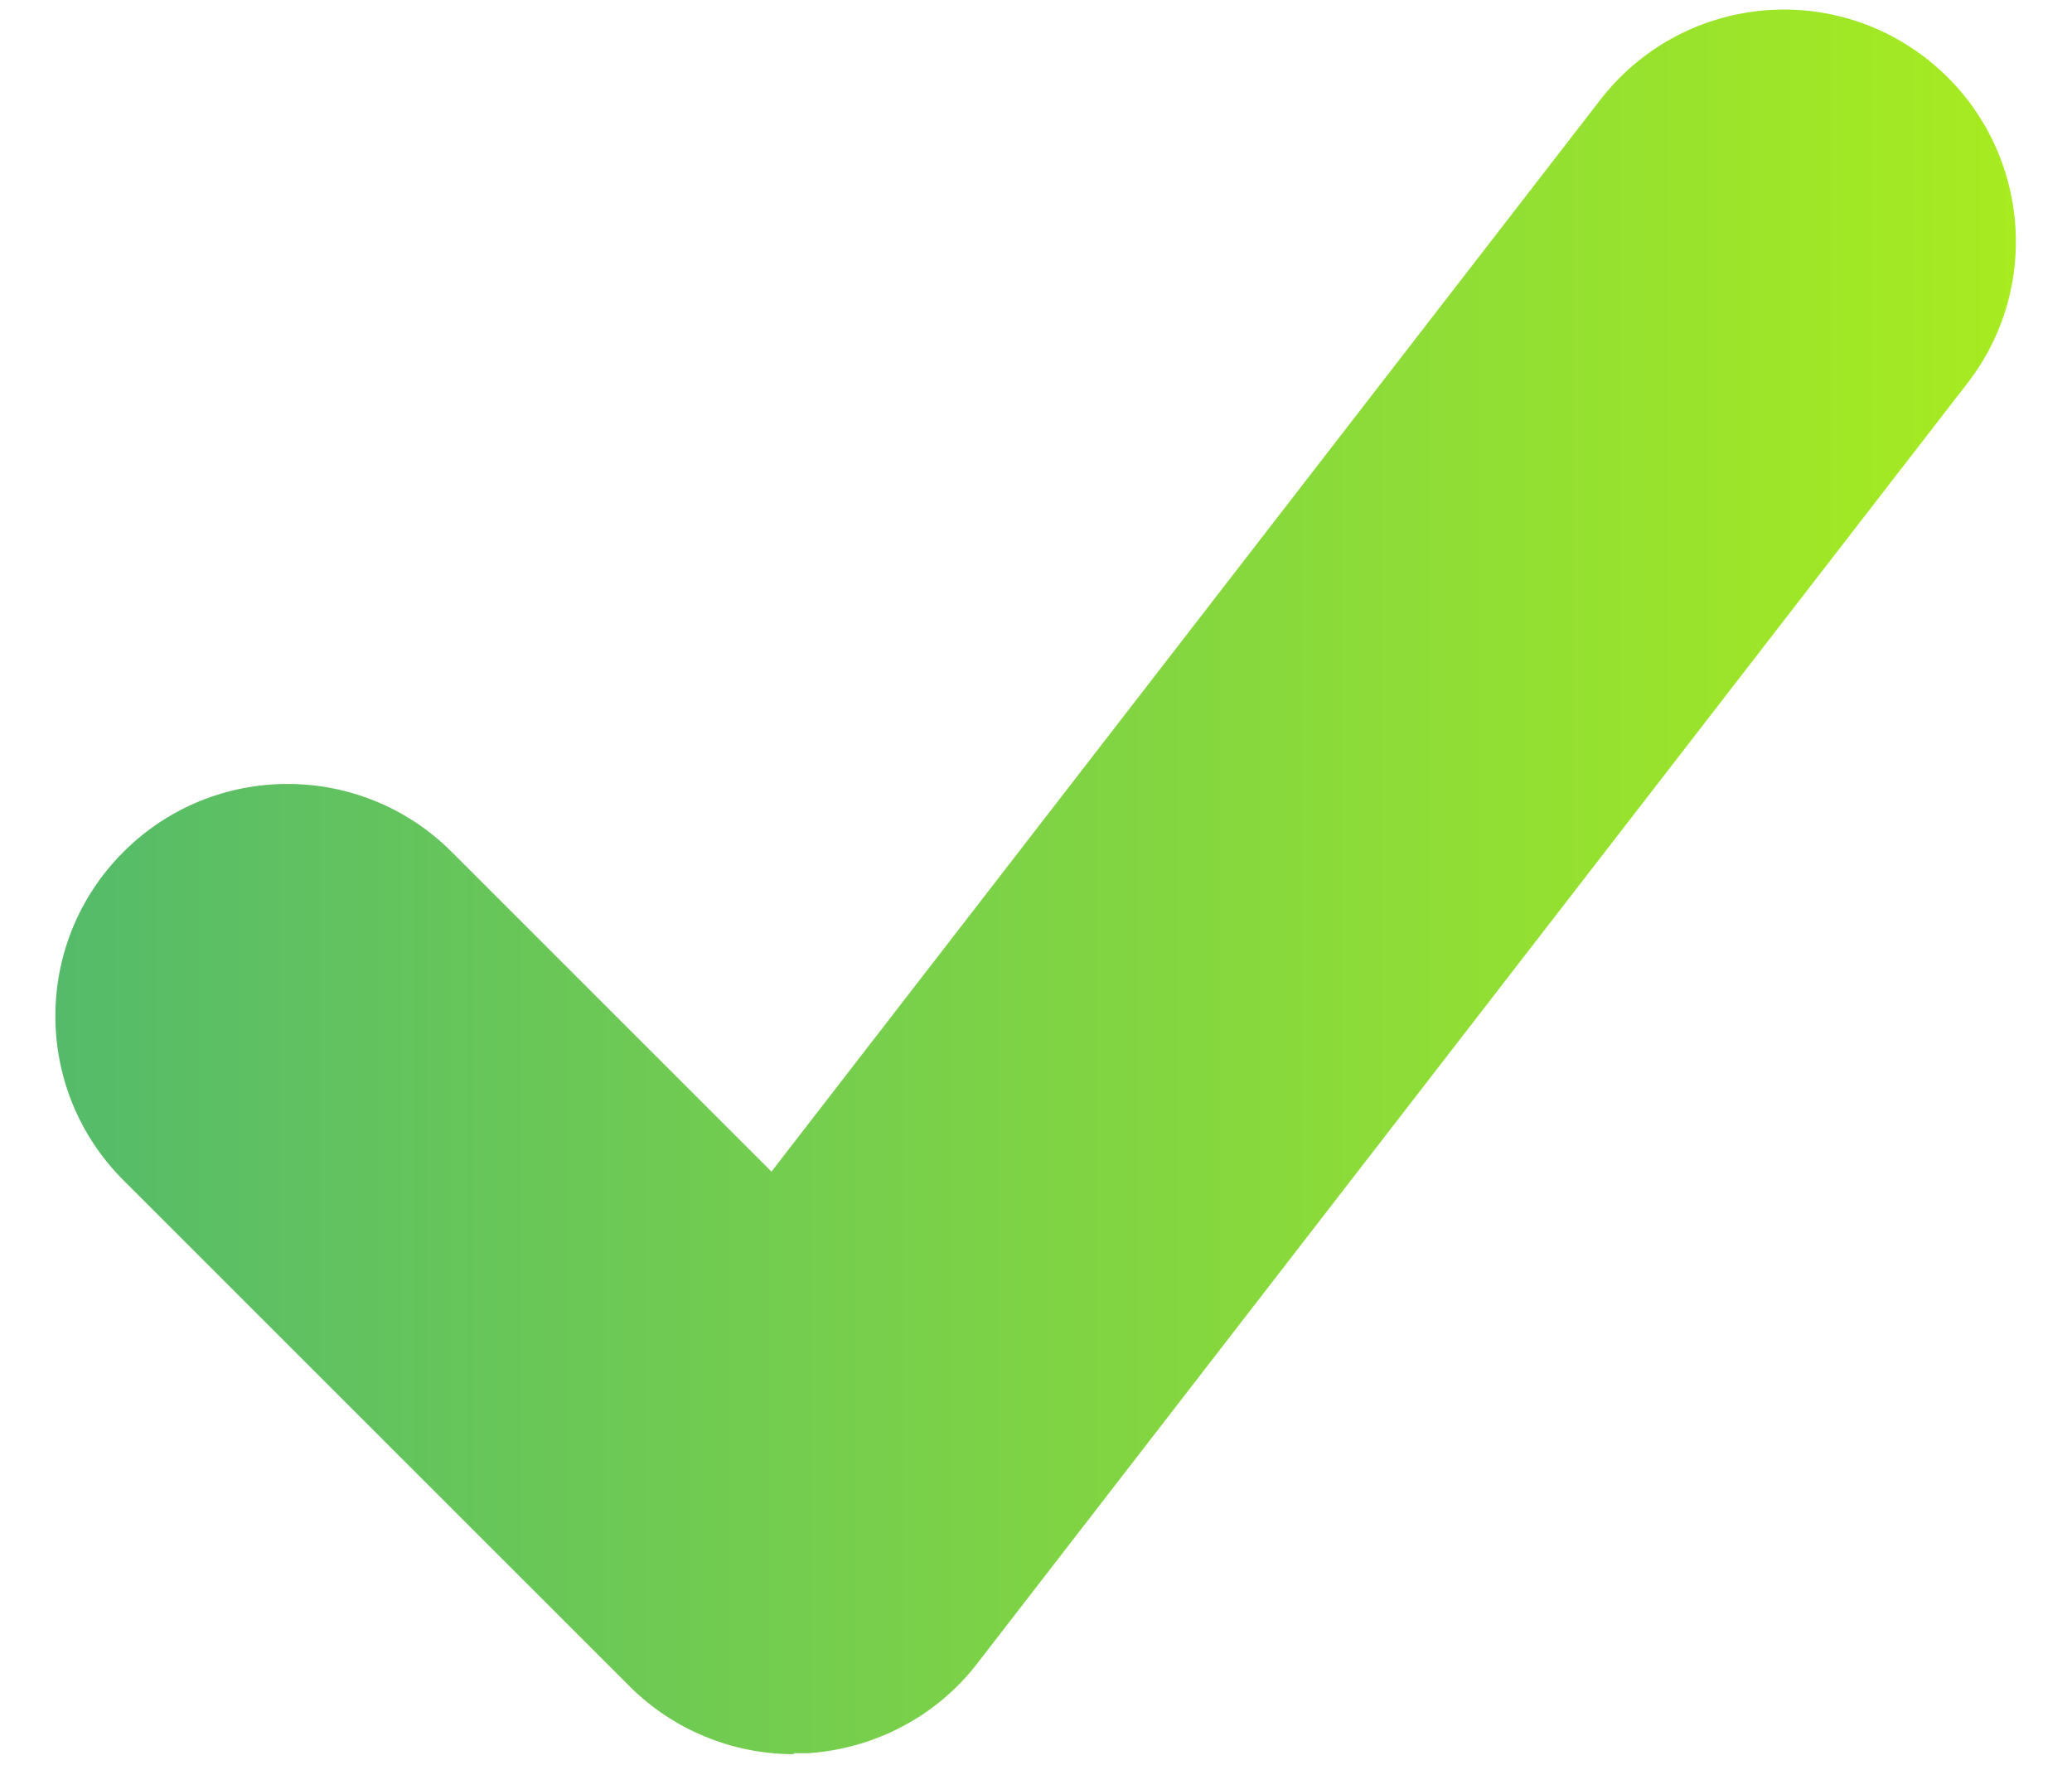 <svg width="27" height="23" viewBox="0 0 27 23" fill="none" xmlns="http://www.w3.org/2000/svg">
<path d="M10.344 22.863C9.545 22.863 8.772 22.546 8.205 21.979L1.608 15.382C0.426 14.2 0.426 12.286 1.608 11.104C2.79 9.922 4.705 9.922 5.887 11.104L10.053 15.27L20.855 1.299C21.879 -0.022 23.774 -0.266 25.095 0.757C26.415 1.781 26.659 3.676 25.636 4.996L12.734 21.681C12.206 22.368 11.4 22.791 10.535 22.85C10.469 22.85 10.41 22.85 10.344 22.85V22.863Z" fill="url(#paint0_linear_4_43)"/>
<defs>
<linearGradient id="paint0_linear_4_43" x1="26.269" y1="11.494" x2="0.722" y2="11.494" gradientUnits="userSpaceOnUse">
<stop stop-color="#A7EB20"/>
<stop offset="1" stop-color="#55BB6A"/>
</linearGradient>
</defs>
</svg>
